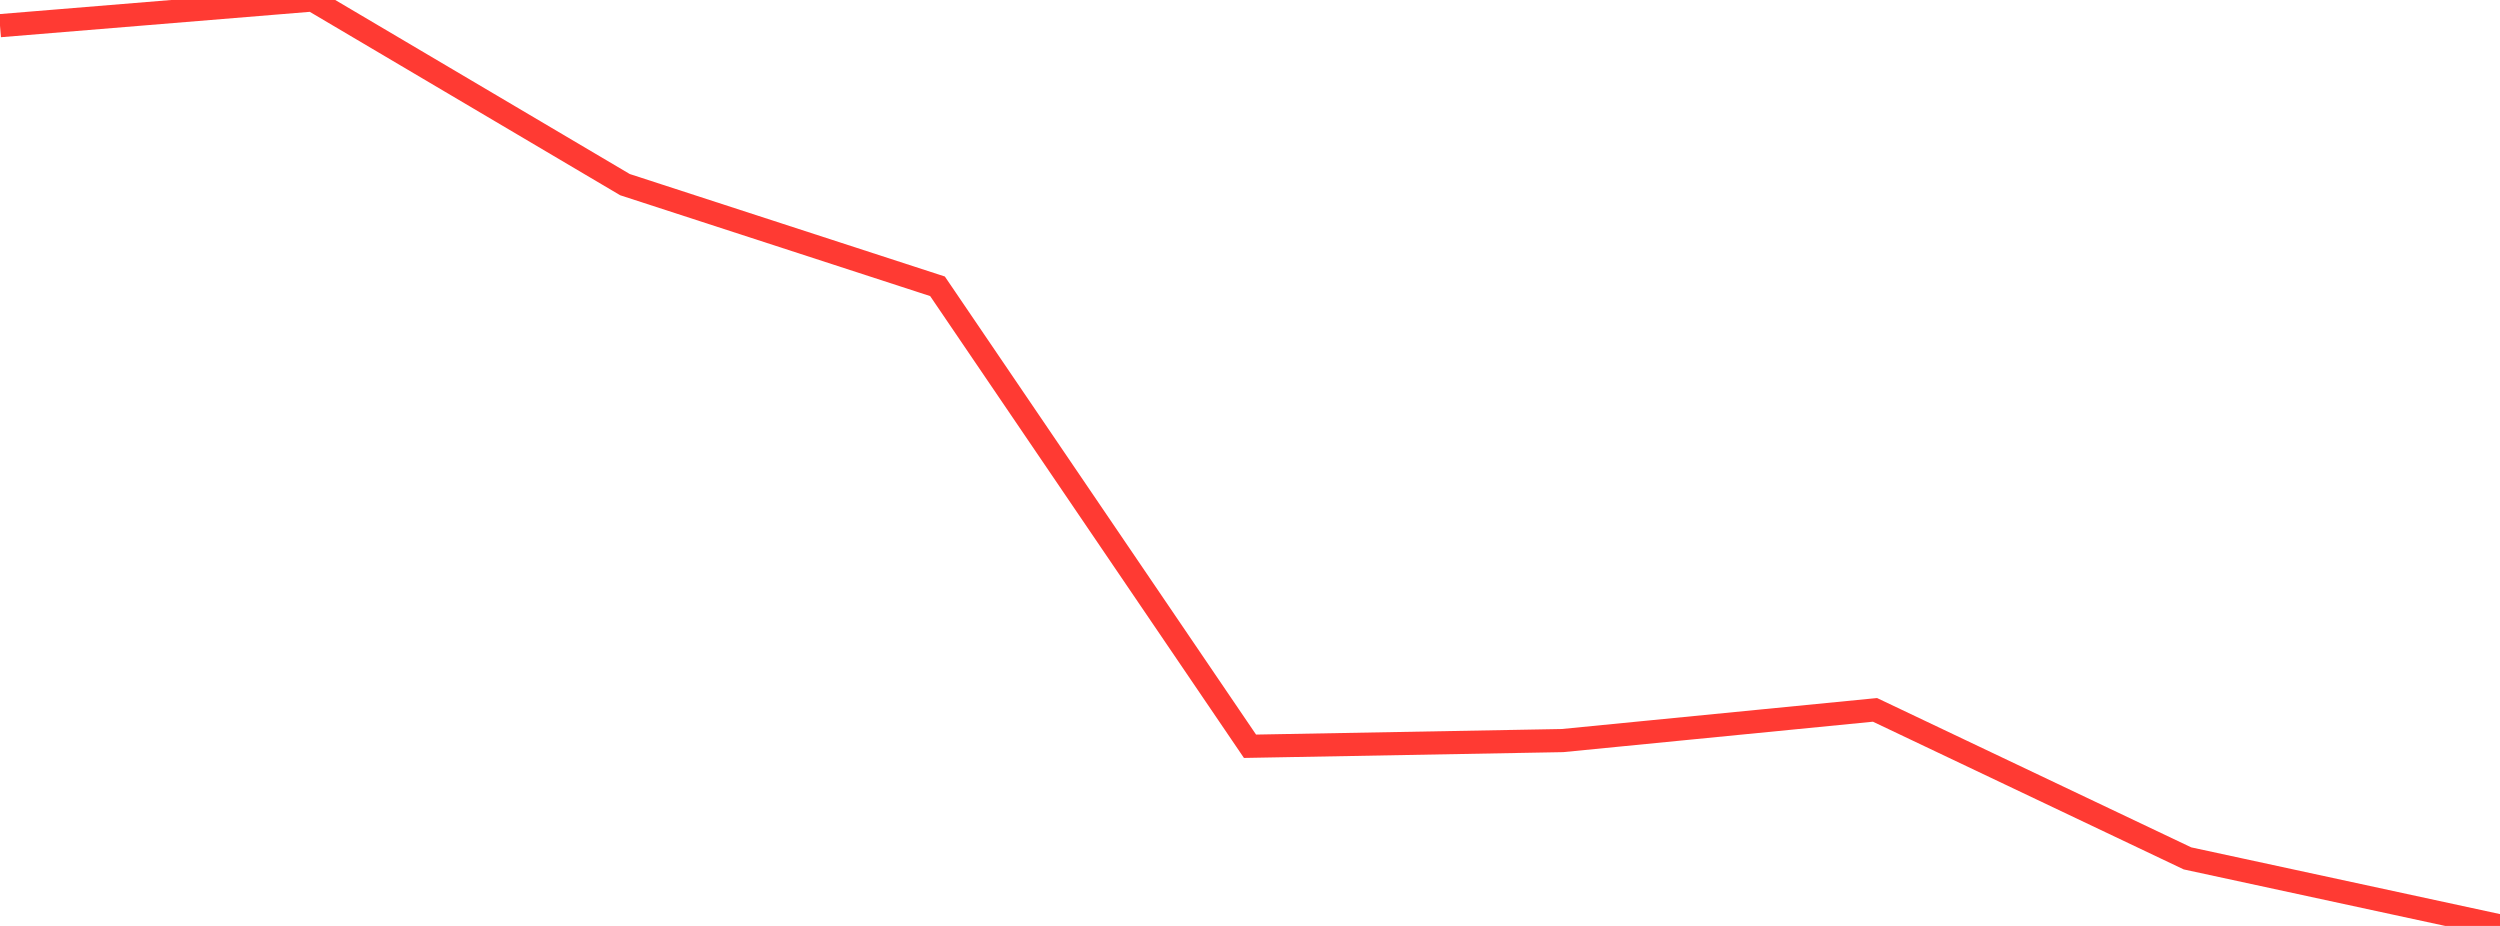 <?xml version="1.0" standalone="no"?>
<!DOCTYPE svg PUBLIC "-//W3C//DTD SVG 1.1//EN" "http://www.w3.org/Graphics/SVG/1.1/DTD/svg11.dtd">

<svg width="135" height="50" viewBox="0 0 135 50" preserveAspectRatio="none" 
  xmlns="http://www.w3.org/2000/svg"
  xmlns:xlink="http://www.w3.org/1999/xlink">


<polyline points="0.0, 1.386 16.875, 0.0 33.75, 9.971 50.625, 15.46 67.5, 40.298 84.375, 39.991 101.25, 38.333 118.125, 46.353 135.0, 50.0" fill="none" stroke="#ff3a33" stroke-width="1.25"/>

</svg>